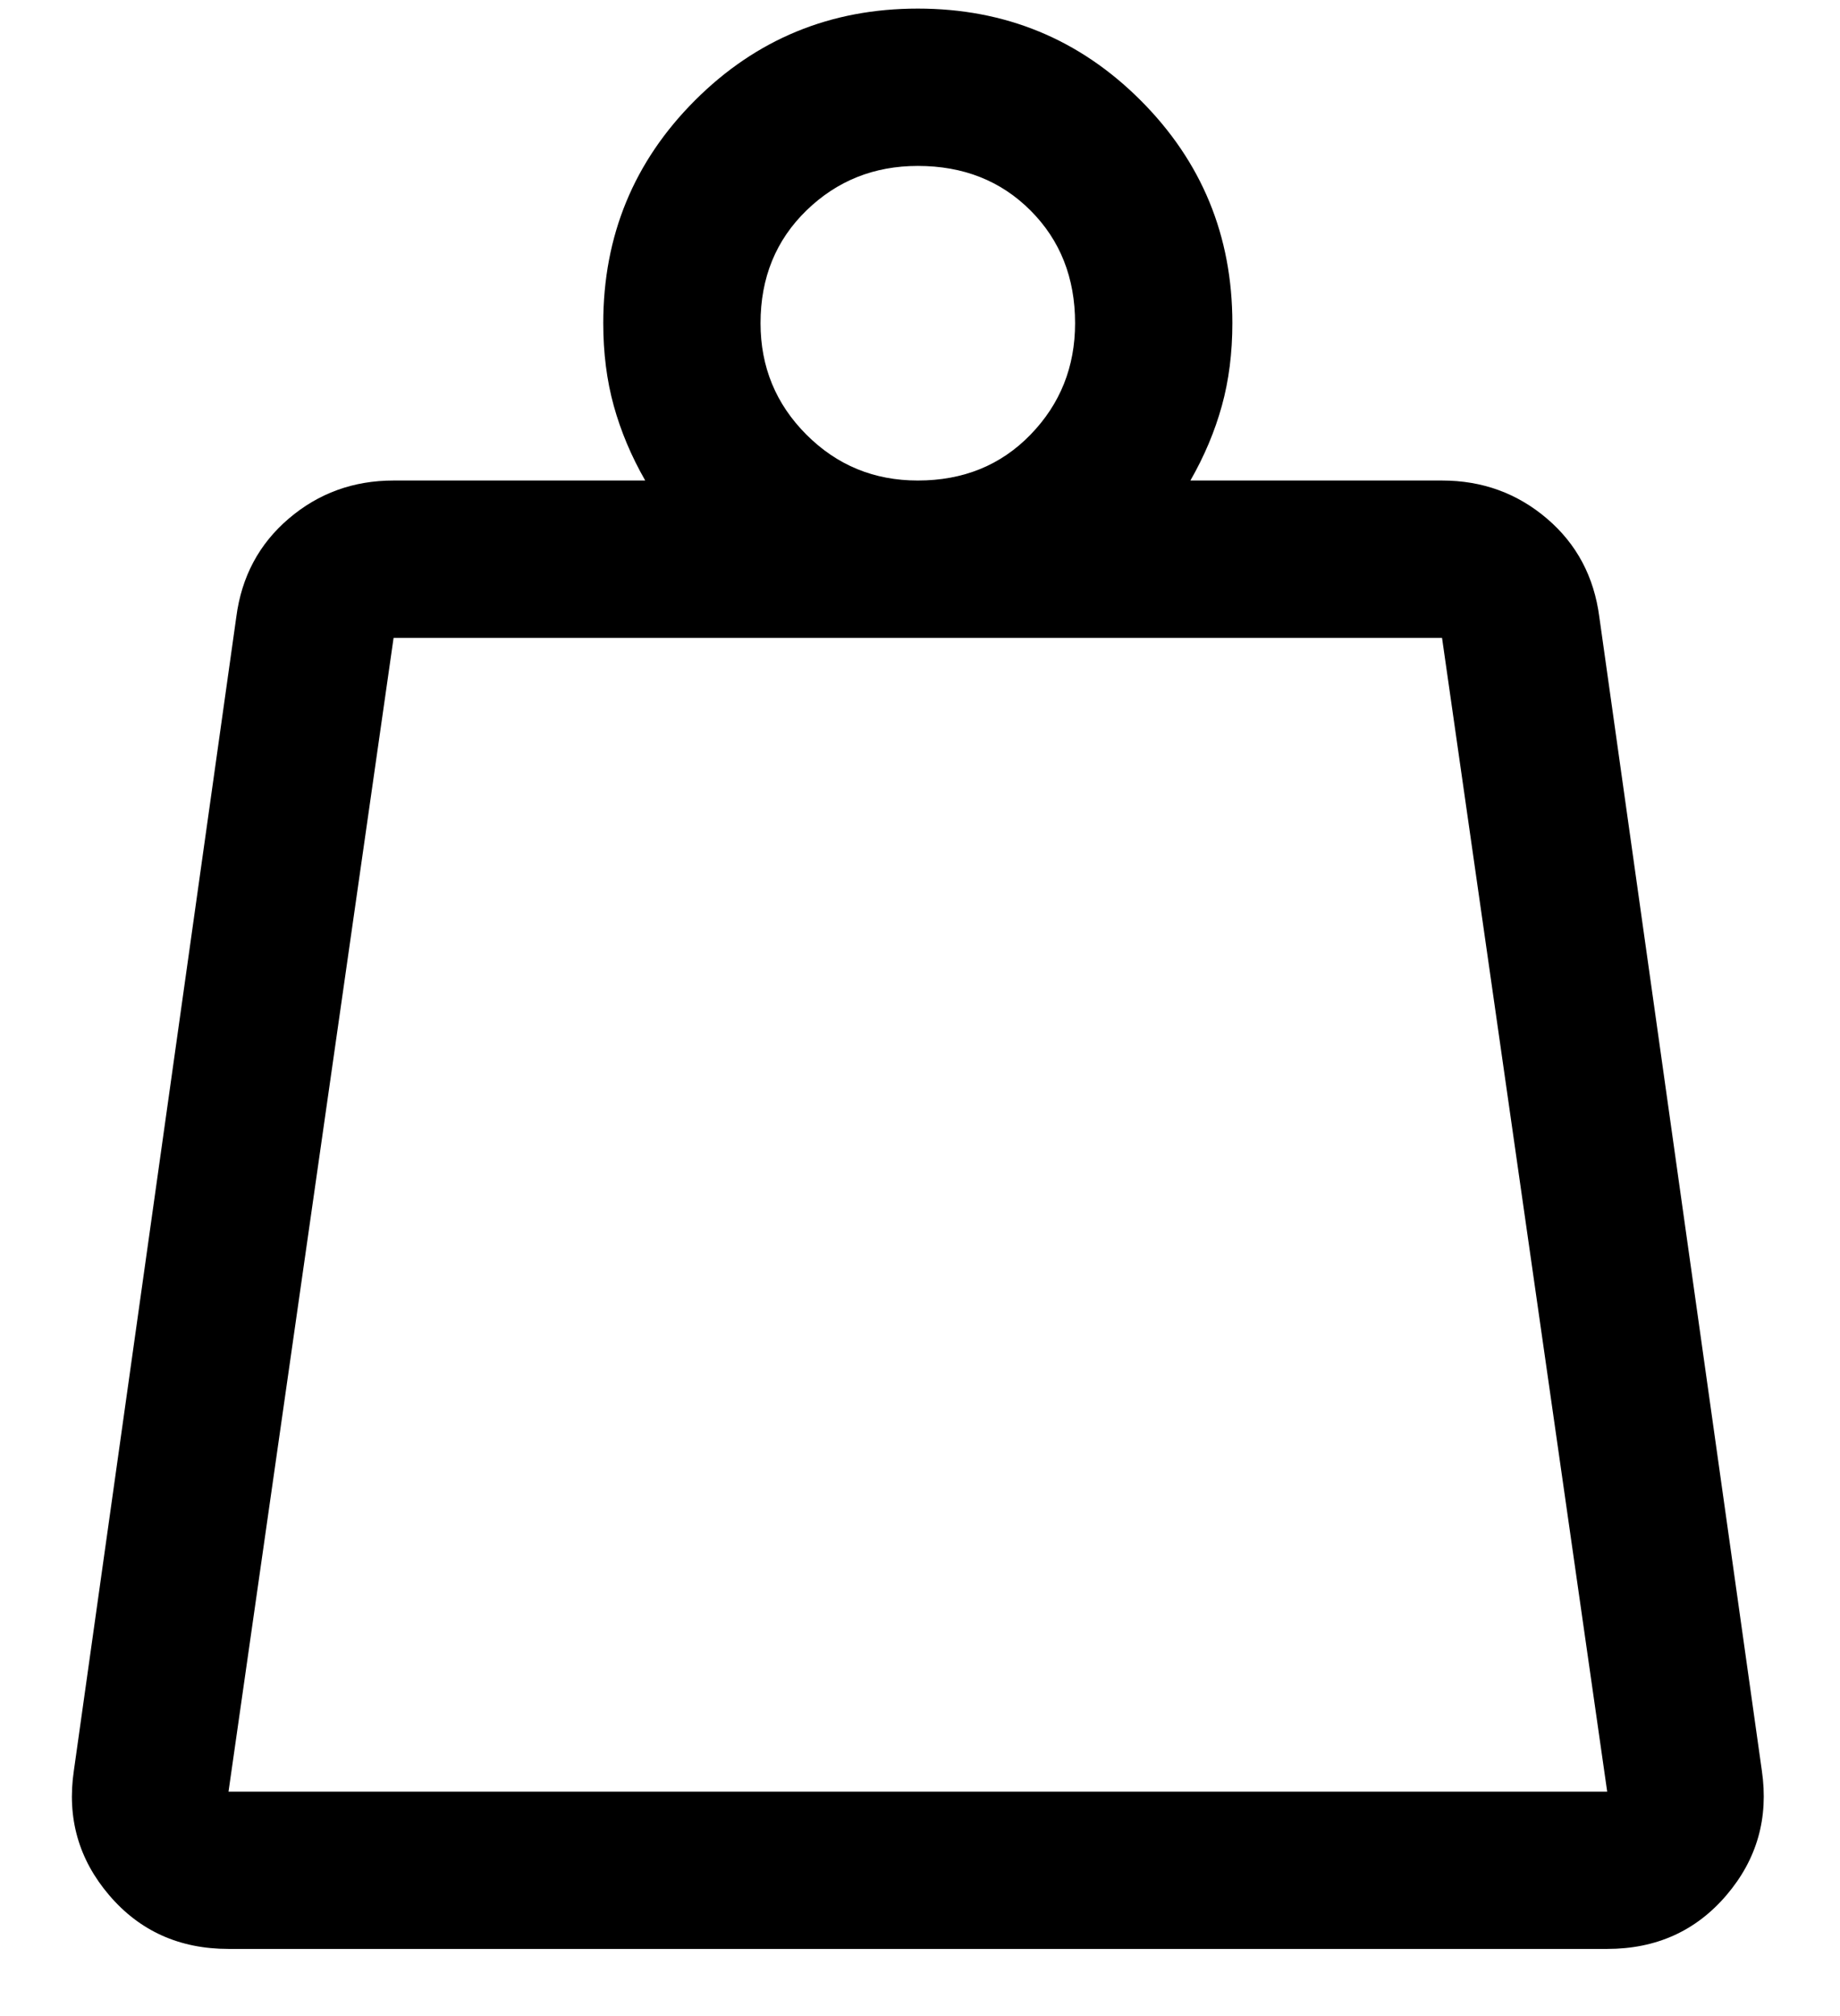 <svg width="21" height="23" viewBox="0 0 21 23" fill="none" xmlns="http://www.w3.org/2000/svg">
<path d="M2.608 20.44H18.343L16.458 7.277H4.492L2.608 20.44ZM10.475 5.482C10.994 5.482 11.422 5.308 11.761 4.959C12.1 4.61 12.27 4.186 12.27 3.687C12.27 3.169 12.1 2.74 11.761 2.401C11.422 2.062 10.994 1.893 10.475 1.893C9.976 1.893 9.553 2.062 9.204 2.401C8.855 2.74 8.68 3.169 8.68 3.687C8.68 4.186 8.855 4.61 9.204 4.959C9.553 5.308 9.976 5.482 10.475 5.482ZM13.586 5.482H16.458C16.917 5.482 17.316 5.627 17.655 5.916C17.994 6.205 18.193 6.579 18.253 7.038L20.108 20.2C20.187 20.739 20.053 21.212 19.704 21.621C19.355 22.03 18.901 22.234 18.343 22.234H2.608C2.049 22.234 1.595 22.03 1.246 21.621C0.897 21.212 0.763 20.739 0.843 20.2L2.697 7.038C2.757 6.579 2.957 6.205 3.296 5.916C3.635 5.627 4.033 5.482 4.492 5.482H7.364C7.204 5.203 7.085 4.919 7.005 4.63C6.925 4.341 6.885 4.026 6.885 3.687C6.885 2.69 7.234 1.843 7.932 1.145C8.63 0.447 9.478 0.098 10.475 0.098C11.472 0.098 12.32 0.447 13.018 1.145C13.716 1.843 14.065 2.69 14.065 3.687C14.065 4.026 14.025 4.341 13.945 4.63C13.865 4.919 13.746 5.203 13.586 5.482ZM2.608 20.44H18.343H2.608Z" fill="black"/>
</svg>
